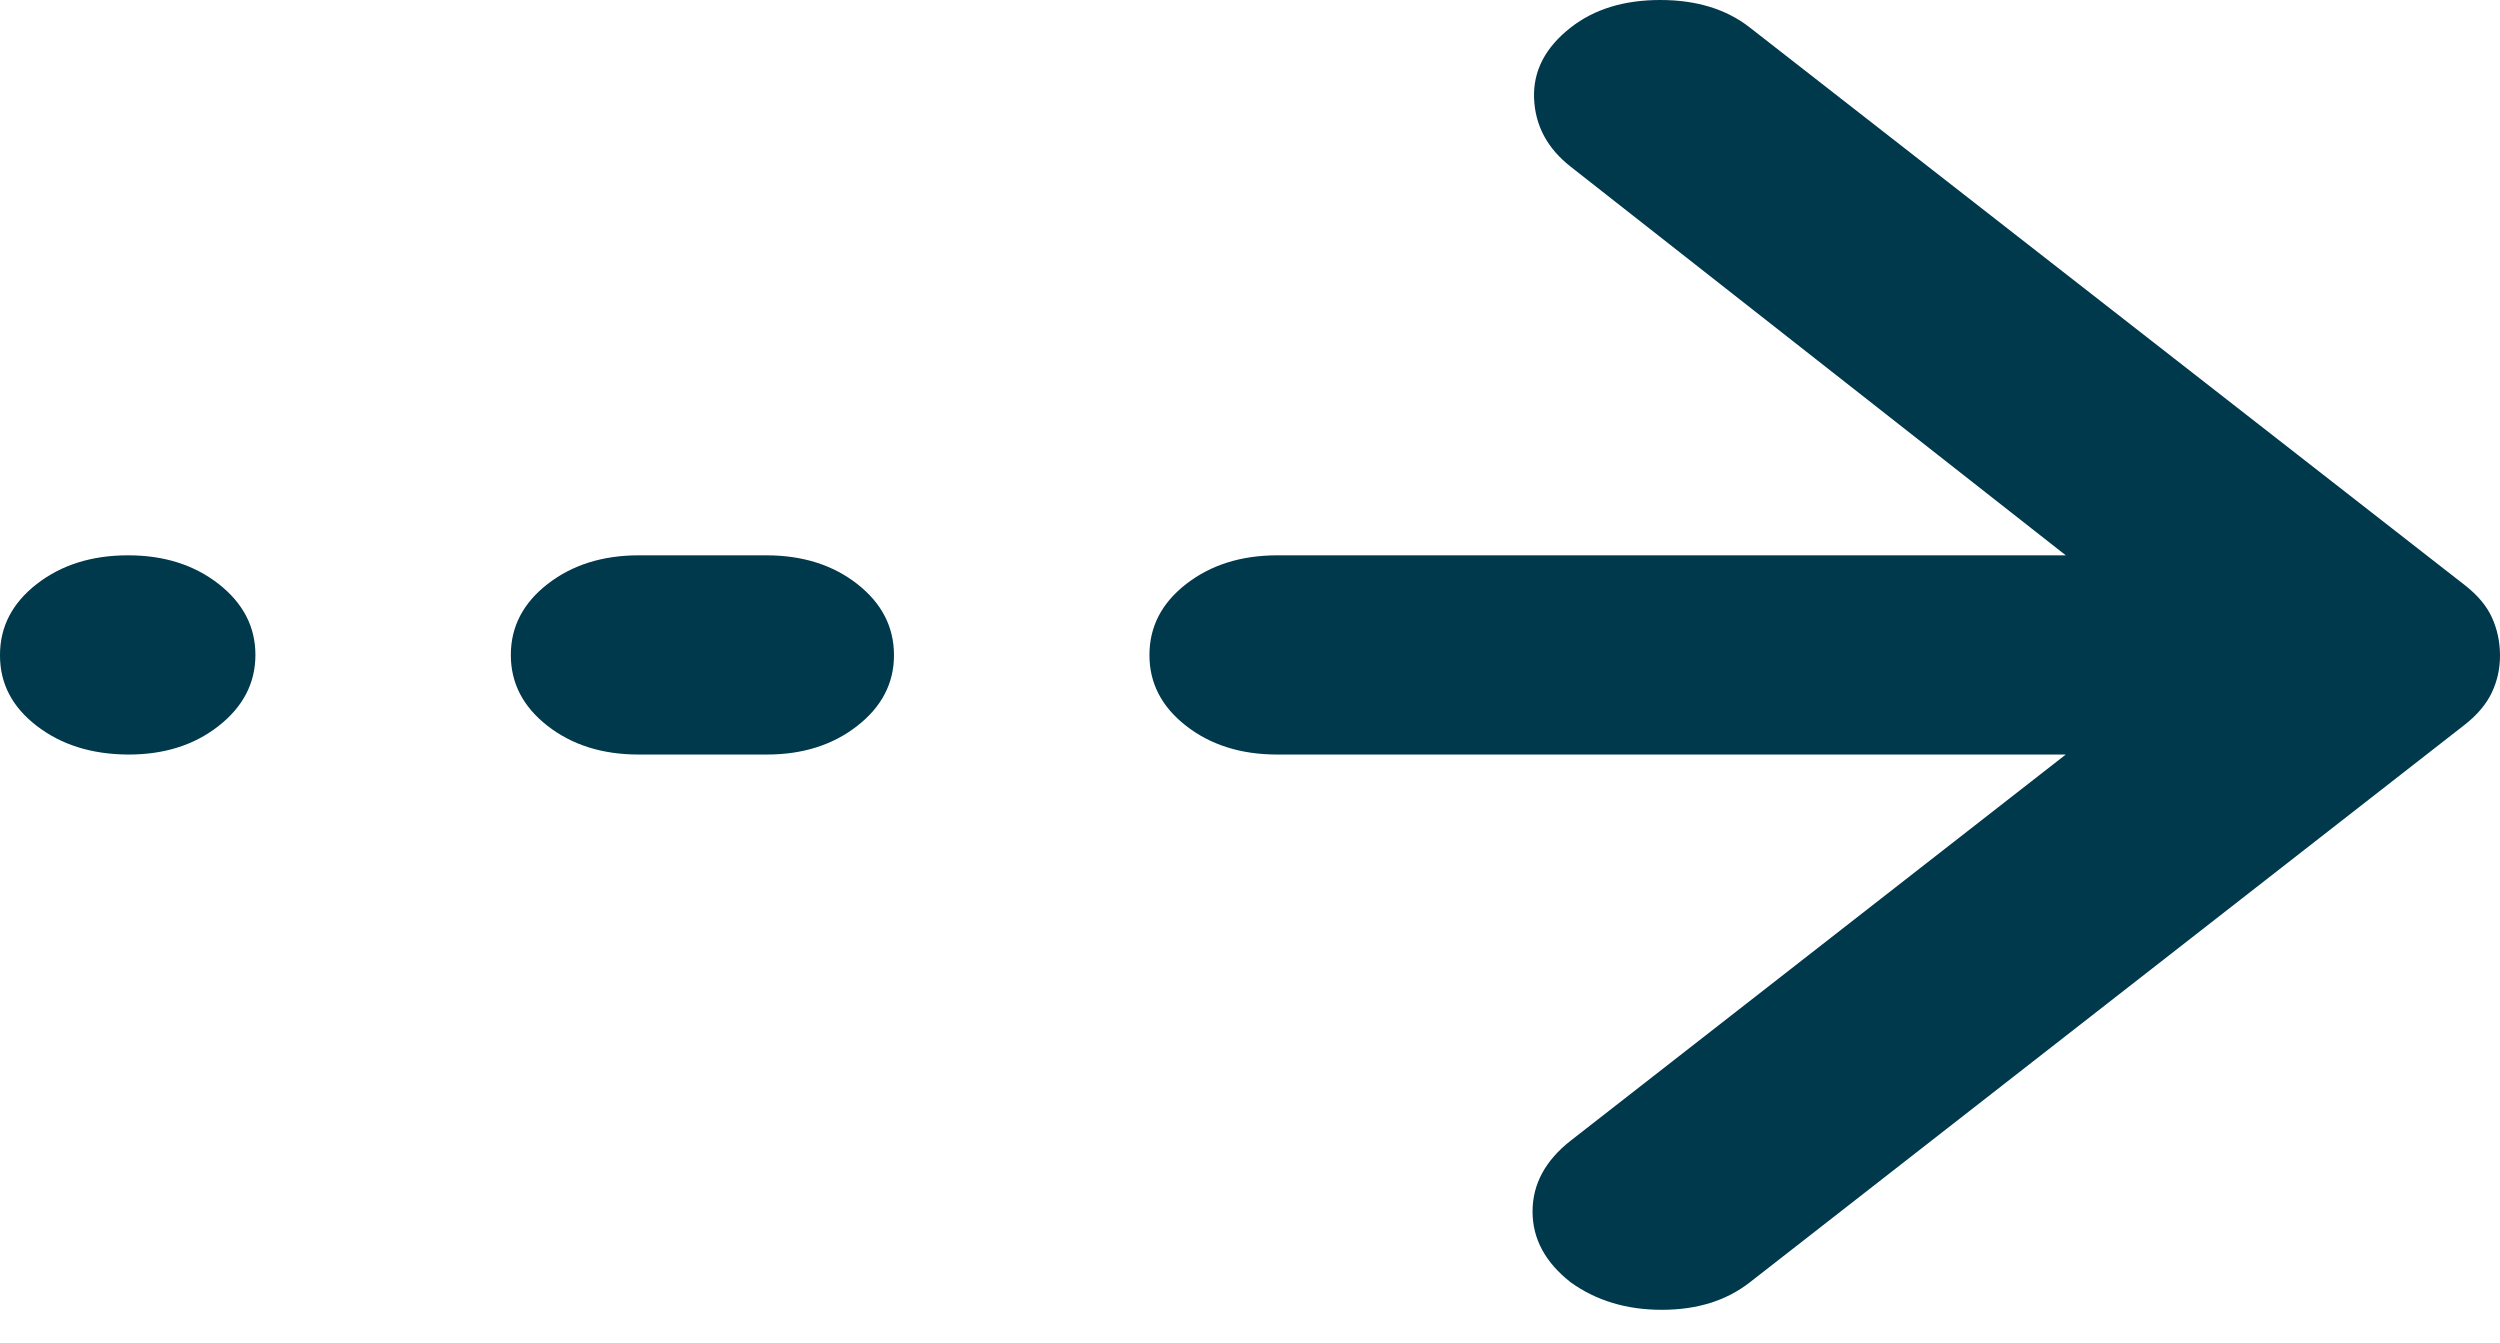 <svg width="54" height="29" viewBox="0 0 54 29" fill="none" xmlns="http://www.w3.org/2000/svg">
<path d="M24.828 14.146C24.828 13.537 25.092 13.026 25.622 12.614C26.152 12.203 26.806 11.996 27.586 11.995L44.621 11.995L33.931 3.604C33.425 3.209 33.16 2.717 33.136 2.126C33.113 1.535 33.377 1.023 33.931 0.592C34.437 0.197 35.08 -1.05136e-06 35.862 -1.00793e-06C36.644 -9.64494e-07 37.287 0.197 37.793 0.592L53.241 12.64C53.517 12.855 53.712 13.088 53.826 13.339C53.94 13.59 53.998 13.859 54 14.146C54.002 14.433 53.944 14.702 53.826 14.953C53.709 15.204 53.514 15.437 53.241 15.652L37.793 27.701C37.287 28.095 36.655 28.292 35.895 28.292C35.136 28.292 34.481 28.095 33.931 27.701C33.379 27.27 33.103 26.76 33.103 26.169C33.103 25.578 33.379 25.066 33.931 24.635L44.621 16.298L27.586 16.298C26.805 16.298 26.149 16.091 25.619 15.678C25.09 15.265 24.826 14.754 24.828 14.146ZM11.034 14.146C11.034 13.537 11.299 13.026 11.829 12.614C12.359 12.203 13.013 11.996 13.793 11.995L16.552 11.995C17.333 11.995 17.988 12.201 18.516 12.614C19.044 13.027 19.308 13.538 19.31 14.146C19.312 14.754 19.047 15.266 18.516 15.68C17.984 16.095 17.33 16.3 16.552 16.298L13.793 16.298C13.011 16.298 12.356 16.091 11.826 15.678C11.297 15.265 11.033 14.754 11.034 14.146ZM3.76606e-05 14.146C3.76815e-05 13.537 0.265 13.026 0.795 12.614C1.324 12.203 1.979 11.996 2.759 11.995C3.538 11.993 4.193 12.2 4.723 12.614C5.252 13.029 5.517 13.539 5.517 14.146C5.517 14.753 5.252 15.264 4.723 15.68C4.193 16.096 3.538 16.302 2.759 16.298C1.979 16.293 1.323 16.087 0.792 15.678C0.26 15.269 -0.004 14.758 3.76606e-05 14.146Z" fill="#00384C"/>
</svg>
